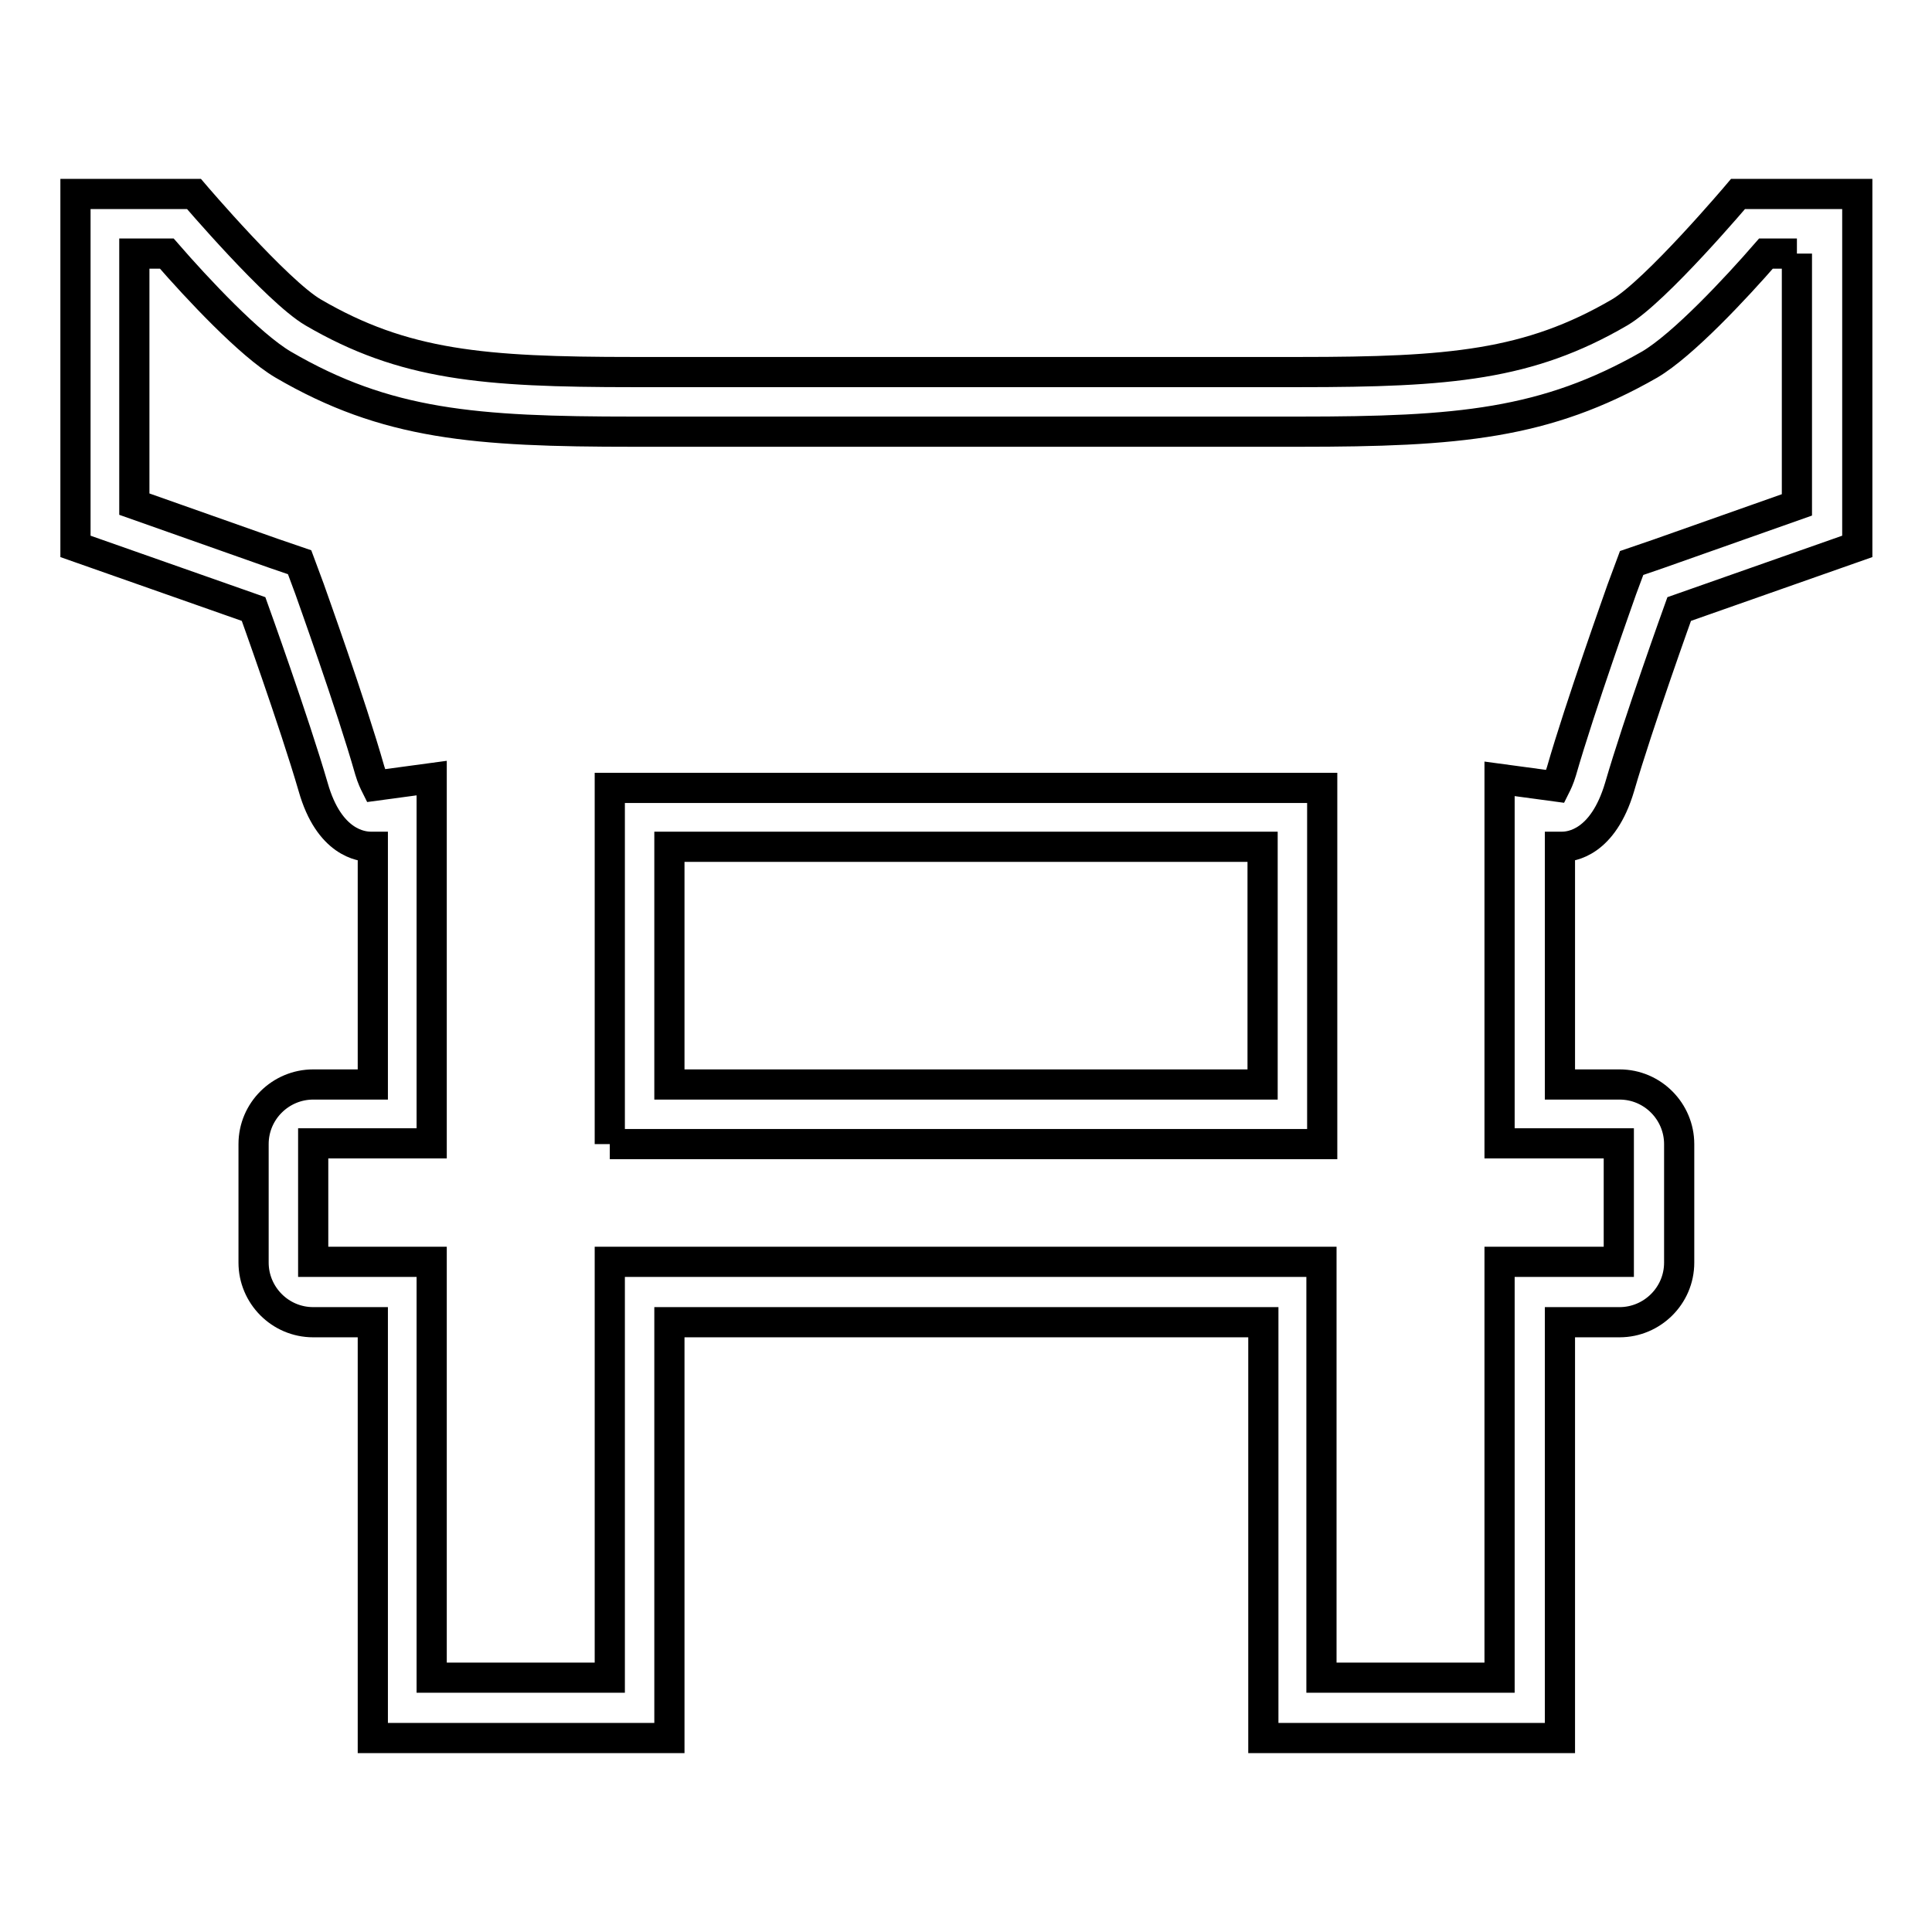 <?xml version="1.0" encoding="utf-8"?>
<!-- Svg Vector Icons : http://www.onlinewebfonts.com/icon -->
<!DOCTYPE svg PUBLIC "-//W3C//DTD SVG 1.1//EN" "http://www.w3.org/Graphics/SVG/1.1/DTD/svg11.dtd">
<svg version="1.1" xmlns="http://www.w3.org/2000/svg" xmlns:xlink="http://www.w3.org/1999/xlink" x="0px" y="0px" viewBox="0 0 256 256" enable-background="new 0 0 256 256" xml:space="preserve">
<g> <path stroke-width="4" fill-opacity="0" stroke="#000000"  d="M238.1,33.6v33.3l-18.4,6.5l-3.5,1.2l-1.3,3.5c-0.2,0.6-5.5,15.4-8,24.1c-0.3,1-0.6,1.6-0.8,2l-7.4-1v48.3 h15.8v15.7h-15.8v55.1h-23.6v-55.1H80.8v55.1H57.2v-55.1H41.5v-15.7h15.7v-48.4l-7.4,1c-0.2-0.4-0.5-1-0.8-2 c-2.5-8.8-7.8-23.5-8-24.1l-1.3-3.5l-3.5-1.2l-18.4-6.5V33.6h4.3c4,4.6,11,12.1,15.4,14.7c13.7,8,25.4,8.9,46.4,8.9h88.3 c21,0,32.6-1,46.4-8.9c4.4-2.6,11.4-10.1,15.4-14.7H238.1 M80.8,151.6h94.4v-47.2H80.8V151.6 M246,25.7h-15.7 c0,0-10.9,12.9-15.7,15.7c-12,7-22.5,7.9-42.4,7.9H83.9c-19.9,0-30.4-0.9-42.4-7.9c-4.8-2.8-15.8-15.7-15.8-15.7H10v46.7l23.6,8.3 c0,0,5.4,15,7.9,23.6c2.1,7.4,6.4,7.9,7.6,7.9c0.2,0,0.3,0,0.3,0v31.5h-7.9c-4.3,0-7.9,3.5-7.9,7.9v15.7c0,4.3,3.5,7.9,7.9,7.9h7.9 v55.1h39.3v-55.1h78.7v55.1h39.3v-55.1h7.9c4.3,0,7.9-3.5,7.9-7.9v-15.7c0-4.3-3.5-7.9-7.9-7.9h-7.9v-31.5c0,0,0.1,0,0.3,0 c1.2,0,5.4-0.5,7.6-7.9c2.5-8.6,7.9-23.6,7.9-23.6l23.6-8.3V25.7z M88.7,143.7v-31.5h78.6v31.5H88.7z"/></g>
</svg>